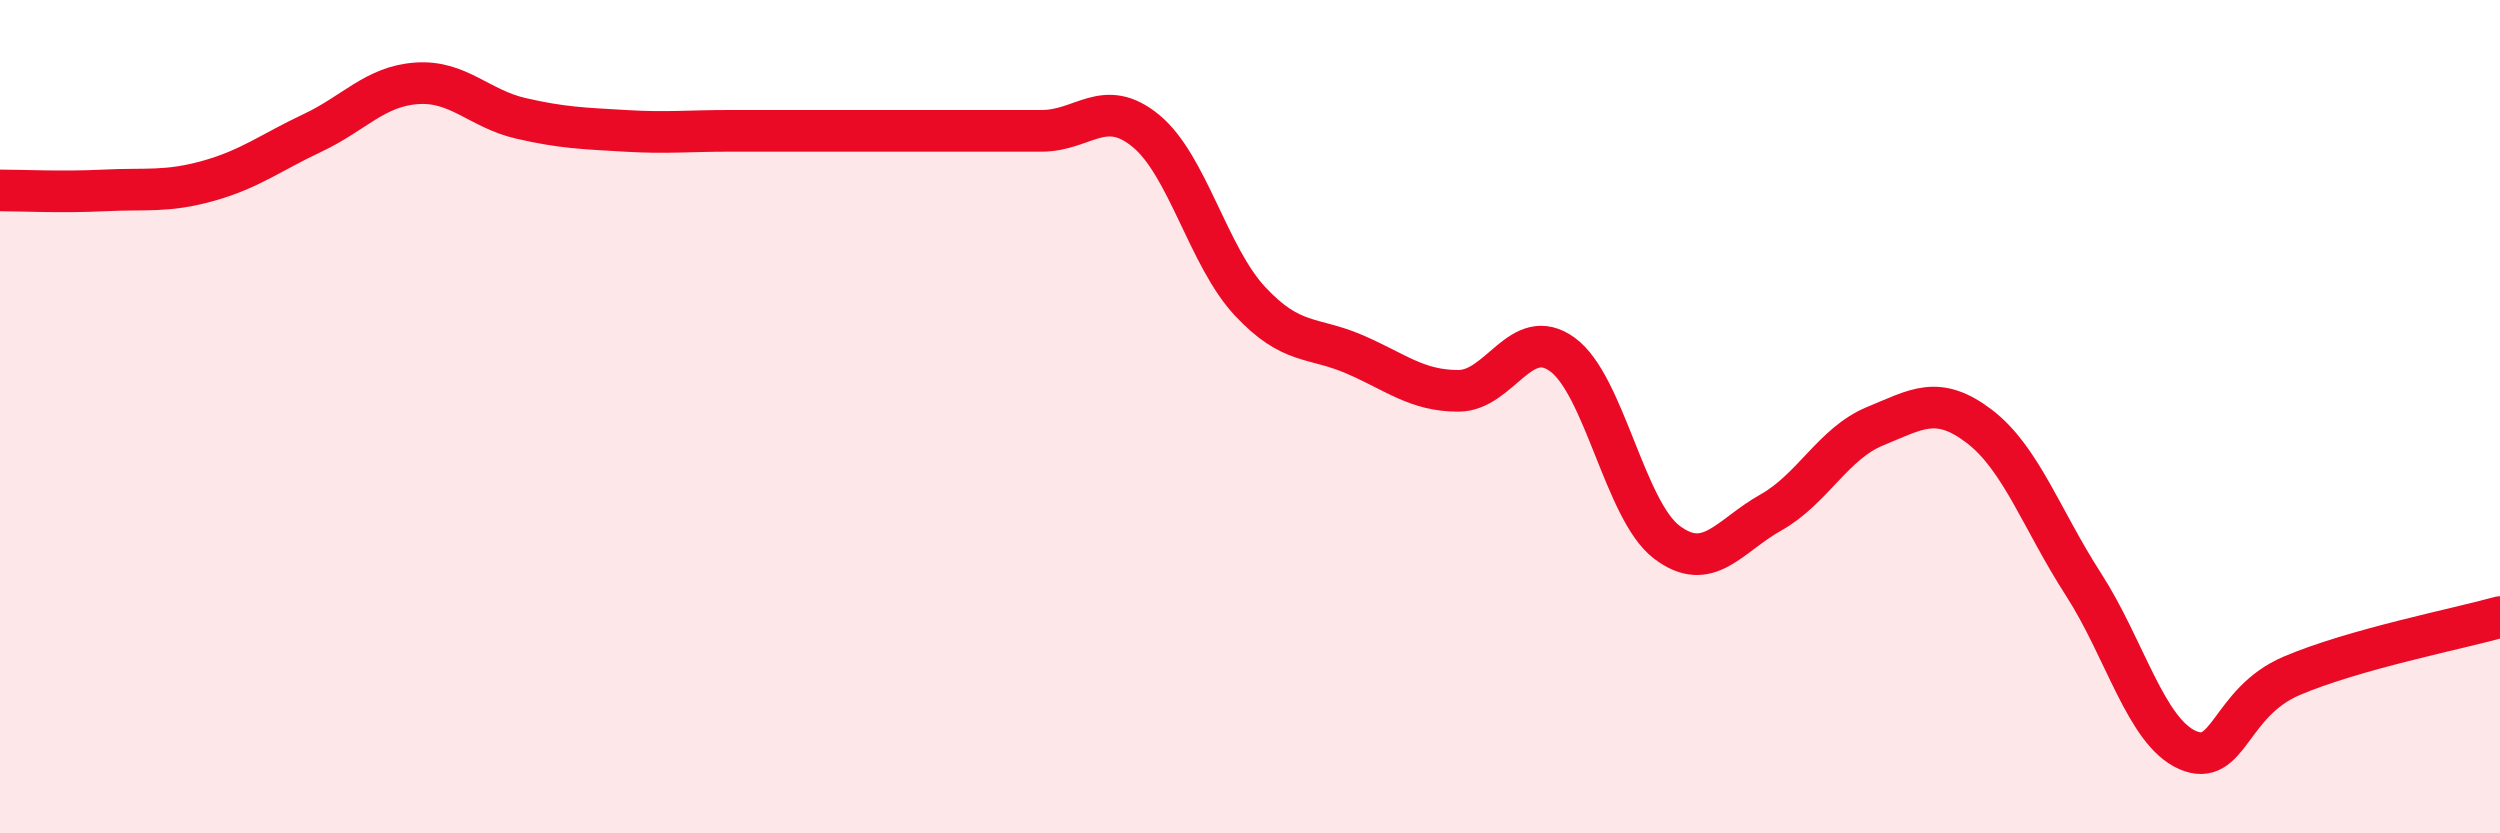 
    <svg width="60" height="20" viewBox="0 0 60 20" xmlns="http://www.w3.org/2000/svg">
      <path
        d="M 0,4.57 C 0.5,4.57 1.5,4.62 2.5,4.57 C 3.5,4.52 4,4.62 5,4.34 C 6,4.06 6.5,3.66 7.5,3.19 C 8.5,2.72 9,2.07 10,2 C 11,1.93 11.5,2.61 12.5,2.84 C 13.5,3.07 14,3.08 15,3.14 C 16,3.2 16.5,3.14 17.5,3.14 C 18.5,3.14 19,3.14 20,3.14 C 21,3.14 21.5,3.14 22.5,3.14 C 23.5,3.14 24,3.14 25,3.14 C 26,3.14 26.5,2.32 27.5,3.14 C 28.5,3.96 29,6.16 30,7.23 C 31,8.3 31.5,8.07 32.5,8.5 C 33.5,8.93 34,9.38 35,9.38 C 36,9.38 36.5,7.78 37.5,8.51 C 38.5,9.24 39,12.25 40,13.01 C 41,13.77 41.5,12.86 42.5,12.3 C 43.5,11.74 44,10.64 45,10.23 C 46,9.82 46.5,9.47 47.5,10.23 C 48.5,10.99 49,12.47 50,14.02 C 51,15.57 51.5,17.56 52.5,18 C 53.5,18.44 53.5,16.86 55,16.22 C 56.5,15.58 59,15.09 60,14.81L60 20L0 20Z"
        fill="#EB0A25"
        opacity="0.1"
        stroke-linecap="round"
        stroke-linejoin="round"
      />
      <path
        d="M 0,4.57 C 0.5,4.57 1.5,4.62 2.5,4.57 C 3.5,4.52 4,4.62 5,4.34 C 6,4.06 6.5,3.66 7.5,3.19 C 8.5,2.72 9,2.07 10,2 C 11,1.93 11.5,2.61 12.5,2.84 C 13.5,3.07 14,3.08 15,3.14 C 16,3.2 16.5,3.14 17.5,3.14 C 18.5,3.14 19,3.14 20,3.14 C 21,3.14 21.5,3.14 22.5,3.14 C 23.5,3.14 24,3.14 25,3.14 C 26,3.14 26.5,2.32 27.5,3.14 C 28.5,3.96 29,6.16 30,7.23 C 31,8.3 31.5,8.07 32.5,8.5 C 33.5,8.93 34,9.38 35,9.38 C 36,9.38 36.5,7.78 37.5,8.51 C 38.5,9.24 39,12.25 40,13.01 C 41,13.77 41.5,12.86 42.5,12.3 C 43.5,11.74 44,10.64 45,10.23 C 46,9.82 46.5,9.47 47.5,10.23 C 48.5,10.99 49,12.47 50,14.02 C 51,15.57 51.5,17.56 52.5,18 C 53.5,18.44 53.5,16.86 55,16.22 C 56.5,15.58 59,15.09 60,14.81"
        stroke="#EB0A25"
        stroke-width="1"
        fill="none"
        stroke-linecap="round"
        stroke-linejoin="round"
      />
    </svg>
  
